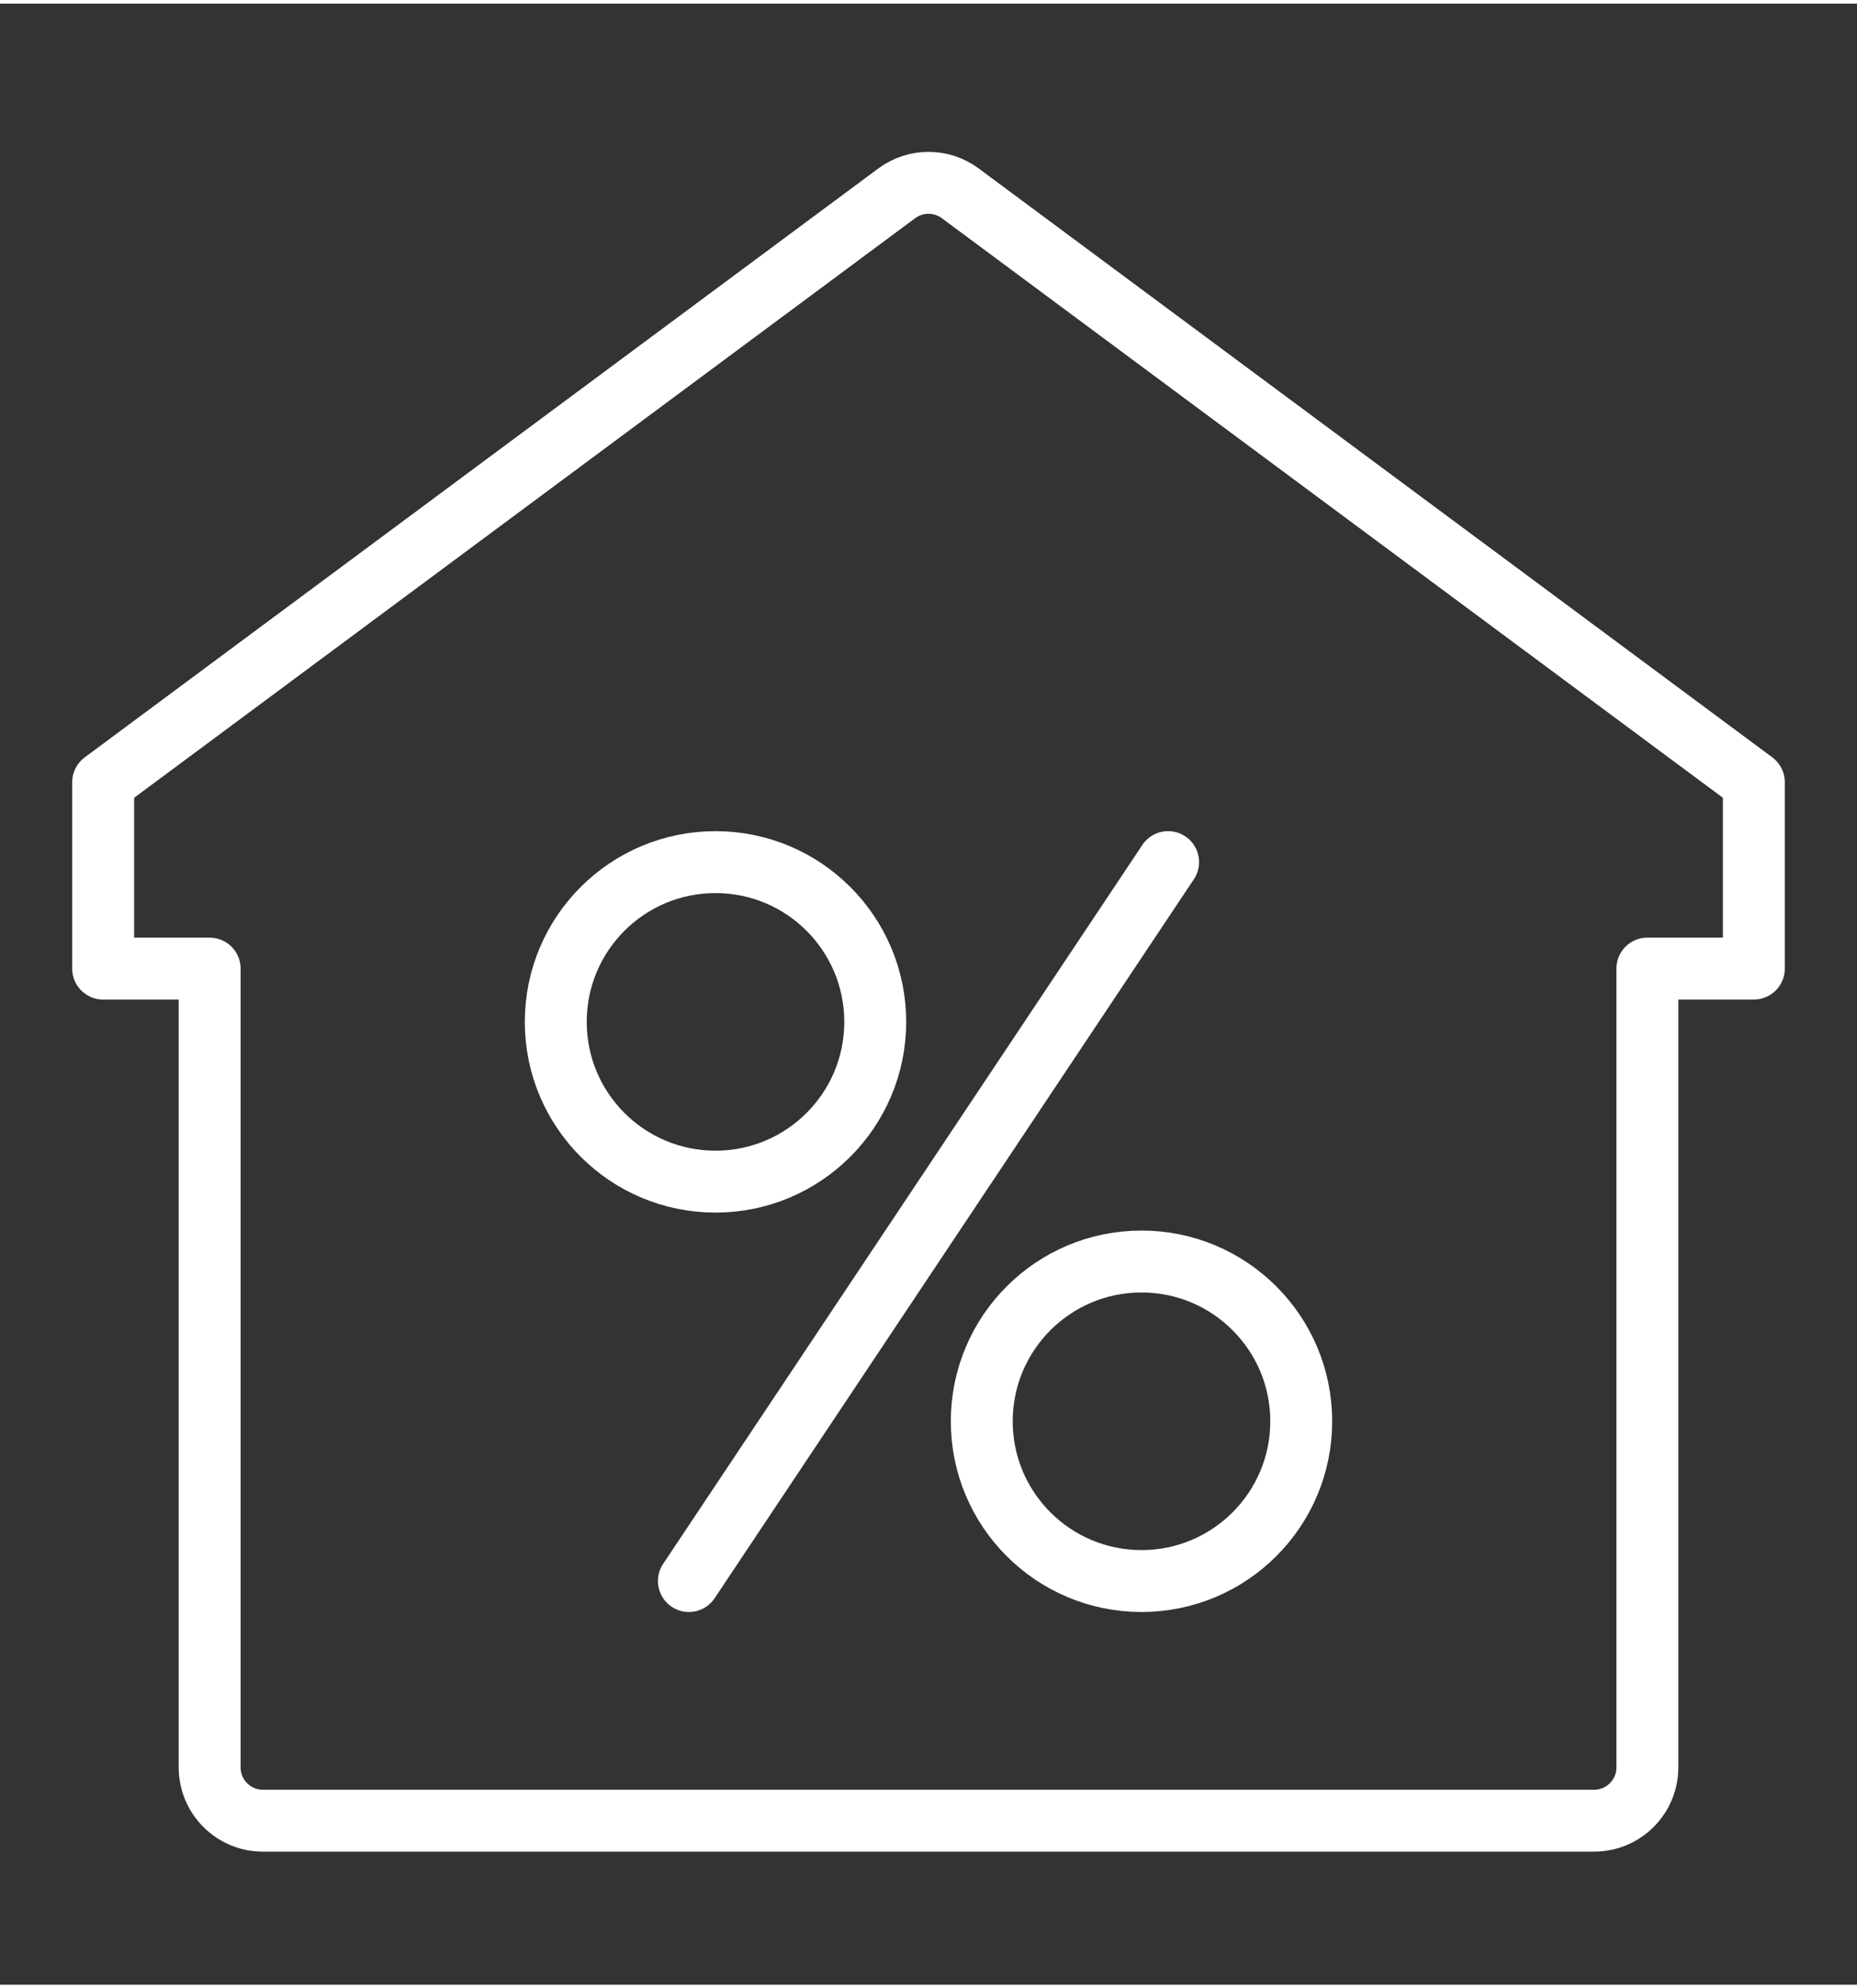 <?xml version="1.0" encoding="utf-8"?>
<!DOCTYPE svg PUBLIC "-//W3C//DTD SVG 1.1//EN" "http://www.w3.org/Graphics/SVG/1.1/DTD/svg11.dtd">
<svg xmlns="http://www.w3.org/2000/svg" xmlns:xlink="http://www.w3.org/1999/xlink" version="1.1" id="Ebene_1" x="0px" y="0px" viewBox="0 0 60 64" enable-background="new 0 0 60 64" xml:space="preserve" width="85" height="91">
<rect x="0" y="0" width="60" height="64" fill="#333333" stroke="none"/>
<g id="discount">
	<path fill="none" stroke="#FFFFFF" stroke-width="2" stroke-linecap="round" stroke-linejoin="round" stroke-miterlimit="10" d="   M56.667,25.152v6.021h-3.44V56.98c0,0.95-0.771,1.721-1.721,1.721H8.494c-0.95,0-1.72-0.771-1.72-1.721V31.174H3.333v-6.021   L28.975,6.127c0.609-0.451,1.441-0.451,2.05,0L56.667,25.152z"/>
	<g>
		
			<line fill="none" stroke="#FFFFFF" stroke-width="2" stroke-linecap="round" stroke-linejoin="round" stroke-miterlimit="10" x1="37.742" y1="27.733" x2="22.258" y2="50.959"/>
		
			<circle fill="none" stroke="#FFFFFF" stroke-width="2" stroke-linecap="round" stroke-linejoin="round" stroke-miterlimit="10" cx="23.118" cy="32.895" r="5.161"/>
		
			<circle fill="none" stroke="#FFFFFF" stroke-width="2" stroke-linecap="round" stroke-linejoin="round" stroke-miterlimit="10" cx="36.882" cy="45.798" r="5.161"/>
	</g>
</g>
</svg>

